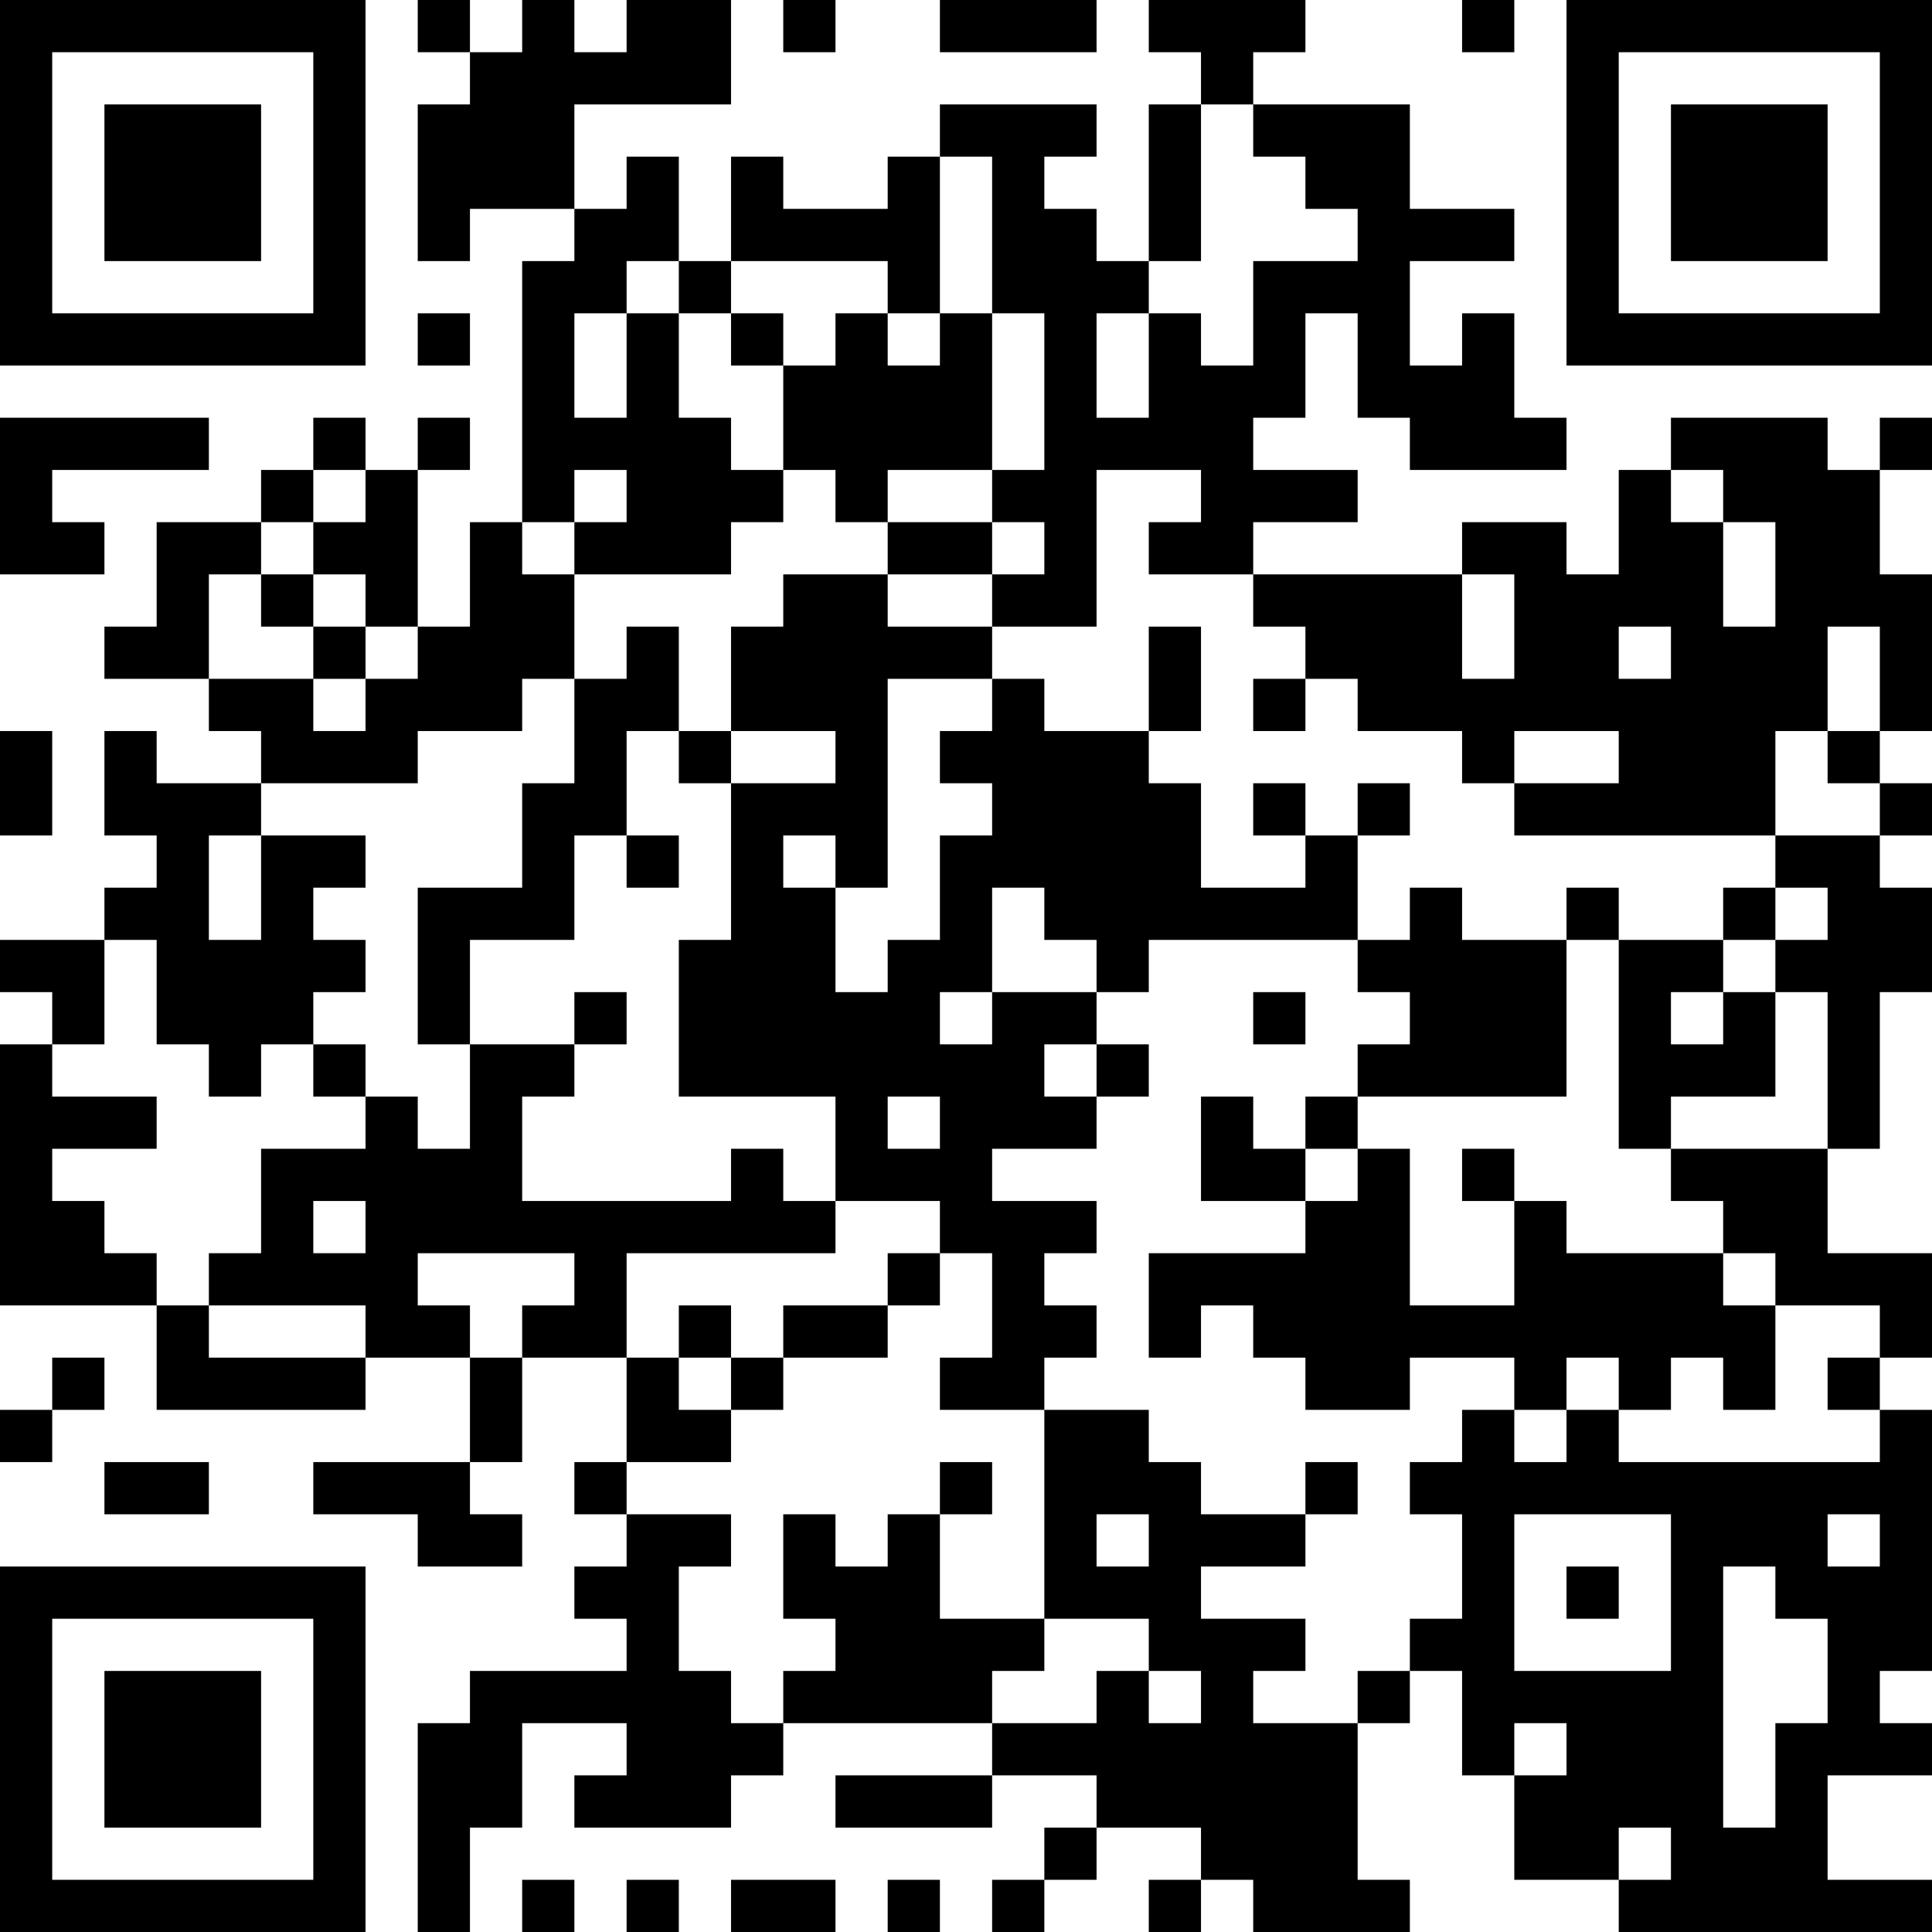 <?xml version="1.0" encoding="UTF-8"?>
<svg xmlns="http://www.w3.org/2000/svg" version="1.1" width="400" height="400" viewBox="0 0 400 400"><rect x="0" y="0" width="400" height="400" fill="#ffffff"/><g transform="scale(10.811)"><g transform="translate(0,0)"><path fill-rule="evenodd" d="M8 0L8 1L9 1L9 2L8 2L8 5L9 5L9 4L11 4L11 5L10 5L10 10L9 10L9 12L8 12L8 9L9 9L9 8L8 8L8 9L7 9L7 8L6 8L6 9L5 9L5 10L3 10L3 12L2 12L2 13L4 13L4 14L5 14L5 15L3 15L3 14L2 14L2 16L3 16L3 17L2 17L2 18L0 18L0 19L1 19L1 20L0 20L0 25L3 25L3 27L7 27L7 26L9 26L9 28L6 28L6 29L8 29L8 30L10 30L10 29L9 29L9 28L10 28L10 26L12 26L12 28L11 28L11 29L12 29L12 30L11 30L11 31L12 31L12 32L9 32L9 33L8 33L8 37L9 37L9 35L10 35L10 33L12 33L12 34L11 34L11 35L14 35L14 34L15 34L15 33L19 33L19 34L16 34L16 35L19 35L19 34L21 34L21 35L20 35L20 36L19 36L19 37L20 37L20 36L21 36L21 35L23 35L23 36L22 36L22 37L23 37L23 36L24 36L24 37L27 37L27 36L26 36L26 33L27 33L27 32L28 32L28 34L29 34L29 36L31 36L31 37L37 37L37 36L35 36L35 34L37 34L37 33L36 33L36 32L37 32L37 27L36 27L36 26L37 26L37 24L35 24L35 22L36 22L36 19L37 19L37 17L36 17L36 16L37 16L37 15L36 15L36 14L37 14L37 11L36 11L36 9L37 9L37 8L36 8L36 9L35 9L35 8L32 8L32 9L31 9L31 11L30 11L30 10L28 10L28 11L24 11L24 10L26 10L26 9L24 9L24 8L25 8L25 6L26 6L26 8L27 8L27 9L30 9L30 8L29 8L29 6L28 6L28 7L27 7L27 5L29 5L29 4L27 4L27 2L24 2L24 1L25 1L25 0L22 0L22 1L23 1L23 2L22 2L22 5L21 5L21 4L20 4L20 3L21 3L21 2L18 2L18 3L17 3L17 4L15 4L15 3L14 3L14 5L13 5L13 3L12 3L12 4L11 4L11 2L14 2L14 0L12 0L12 1L11 1L11 0L10 0L10 1L9 1L9 0ZM15 0L15 1L16 1L16 0ZM18 0L18 1L21 1L21 0ZM28 0L28 1L29 1L29 0ZM23 2L23 5L22 5L22 6L21 6L21 8L22 8L22 6L23 6L23 7L24 7L24 5L26 5L26 4L25 4L25 3L24 3L24 2ZM18 3L18 6L17 6L17 5L14 5L14 6L13 6L13 5L12 5L12 6L11 6L11 8L12 8L12 6L13 6L13 8L14 8L14 9L15 9L15 10L14 10L14 11L11 11L11 10L12 10L12 9L11 9L11 10L10 10L10 11L11 11L11 13L10 13L10 14L8 14L8 15L5 15L5 16L4 16L4 18L5 18L5 16L7 16L7 17L6 17L6 18L7 18L7 19L6 19L6 20L5 20L5 21L4 21L4 20L3 20L3 18L2 18L2 20L1 20L1 21L3 21L3 22L1 22L1 23L2 23L2 24L3 24L3 25L4 25L4 26L7 26L7 25L4 25L4 24L5 24L5 22L7 22L7 21L8 21L8 22L9 22L9 20L11 20L11 21L10 21L10 23L14 23L14 22L15 22L15 23L16 23L16 24L12 24L12 26L13 26L13 27L14 27L14 28L12 28L12 29L14 29L14 30L13 30L13 32L14 32L14 33L15 33L15 32L16 32L16 31L15 31L15 29L16 29L16 30L17 30L17 29L18 29L18 31L20 31L20 32L19 32L19 33L21 33L21 32L22 32L22 33L23 33L23 32L22 32L22 31L20 31L20 27L22 27L22 28L23 28L23 29L25 29L25 30L23 30L23 31L25 31L25 32L24 32L24 33L26 33L26 32L27 32L27 31L28 31L28 29L27 29L27 28L28 28L28 27L29 27L29 28L30 28L30 27L31 27L31 28L36 28L36 27L35 27L35 26L36 26L36 25L34 25L34 24L33 24L33 23L32 23L32 22L35 22L35 19L34 19L34 18L35 18L35 17L34 17L34 16L36 16L36 15L35 15L35 14L36 14L36 12L35 12L35 14L34 14L34 16L29 16L29 15L31 15L31 14L29 14L29 15L28 15L28 14L26 14L26 13L25 13L25 12L24 12L24 11L22 11L22 10L23 10L23 9L21 9L21 12L19 12L19 11L20 11L20 10L19 10L19 9L20 9L20 6L19 6L19 3ZM8 6L8 7L9 7L9 6ZM14 6L14 7L15 7L15 9L16 9L16 10L17 10L17 11L15 11L15 12L14 12L14 14L13 14L13 12L12 12L12 13L11 13L11 15L10 15L10 17L8 17L8 20L9 20L9 18L11 18L11 16L12 16L12 17L13 17L13 16L12 16L12 14L13 14L13 15L14 15L14 18L13 18L13 21L16 21L16 23L18 23L18 24L17 24L17 25L15 25L15 26L14 26L14 25L13 25L13 26L14 26L14 27L15 27L15 26L17 26L17 25L18 25L18 24L19 24L19 26L18 26L18 27L20 27L20 26L21 26L21 25L20 25L20 24L21 24L21 23L19 23L19 22L21 22L21 21L22 21L22 20L21 20L21 19L22 19L22 18L26 18L26 19L27 19L27 20L26 20L26 21L25 21L25 22L24 22L24 21L23 21L23 23L25 23L25 24L22 24L22 26L23 26L23 25L24 25L24 26L25 26L25 27L27 27L27 26L29 26L29 27L30 27L30 26L31 26L31 27L32 27L32 26L33 26L33 27L34 27L34 25L33 25L33 24L30 24L30 23L29 23L29 22L28 22L28 23L29 23L29 25L27 25L27 22L26 22L26 21L30 21L30 18L31 18L31 22L32 22L32 21L34 21L34 19L33 19L33 18L34 18L34 17L33 17L33 18L31 18L31 17L30 17L30 18L28 18L28 17L27 17L27 18L26 18L26 16L27 16L27 15L26 15L26 16L25 16L25 15L24 15L24 16L25 16L25 17L23 17L23 15L22 15L22 14L23 14L23 12L22 12L22 14L20 14L20 13L19 13L19 12L17 12L17 11L19 11L19 10L17 10L17 9L19 9L19 6L18 6L18 7L17 7L17 6L16 6L16 7L15 7L15 6ZM0 8L0 11L2 11L2 10L1 10L1 9L4 9L4 8ZM6 9L6 10L5 10L5 11L4 11L4 13L6 13L6 14L7 14L7 13L8 13L8 12L7 12L7 11L6 11L6 10L7 10L7 9ZM32 9L32 10L33 10L33 12L34 12L34 10L33 10L33 9ZM5 11L5 12L6 12L6 13L7 13L7 12L6 12L6 11ZM28 11L28 13L29 13L29 11ZM31 12L31 13L32 13L32 12ZM17 13L17 17L16 17L16 16L15 16L15 17L16 17L16 19L17 19L17 18L18 18L18 16L19 16L19 15L18 15L18 14L19 14L19 13ZM24 13L24 14L25 14L25 13ZM0 14L0 16L1 16L1 14ZM14 14L14 15L16 15L16 14ZM19 17L19 19L18 19L18 20L19 20L19 19L21 19L21 18L20 18L20 17ZM11 19L11 20L12 20L12 19ZM24 19L24 20L25 20L25 19ZM32 19L32 20L33 20L33 19ZM6 20L6 21L7 21L7 20ZM20 20L20 21L21 21L21 20ZM17 21L17 22L18 22L18 21ZM25 22L25 23L26 23L26 22ZM6 23L6 24L7 24L7 23ZM8 24L8 25L9 25L9 26L10 26L10 25L11 25L11 24ZM1 26L1 27L0 27L0 28L1 28L1 27L2 27L2 26ZM2 28L2 29L4 29L4 28ZM18 28L18 29L19 29L19 28ZM25 28L25 29L26 29L26 28ZM21 29L21 30L22 30L22 29ZM29 29L29 32L32 32L32 29ZM35 29L35 30L36 30L36 29ZM30 30L30 31L31 31L31 30ZM33 30L33 35L34 35L34 33L35 33L35 31L34 31L34 30ZM29 33L29 34L30 34L30 33ZM31 35L31 36L32 36L32 35ZM10 36L10 37L11 37L11 36ZM12 36L12 37L13 37L13 36ZM14 36L14 37L16 37L16 36ZM17 36L17 37L18 37L18 36ZM0 0L0 7L7 7L7 0ZM1 1L1 6L6 6L6 1ZM2 2L2 5L5 5L5 2ZM30 0L30 7L37 7L37 0ZM31 1L31 6L36 6L36 1ZM32 2L32 5L35 5L35 2ZM0 30L0 37L7 37L7 30ZM1 31L1 36L6 36L6 31ZM2 32L2 35L5 35L5 32Z" fill="#000000"/></g></g></svg>
